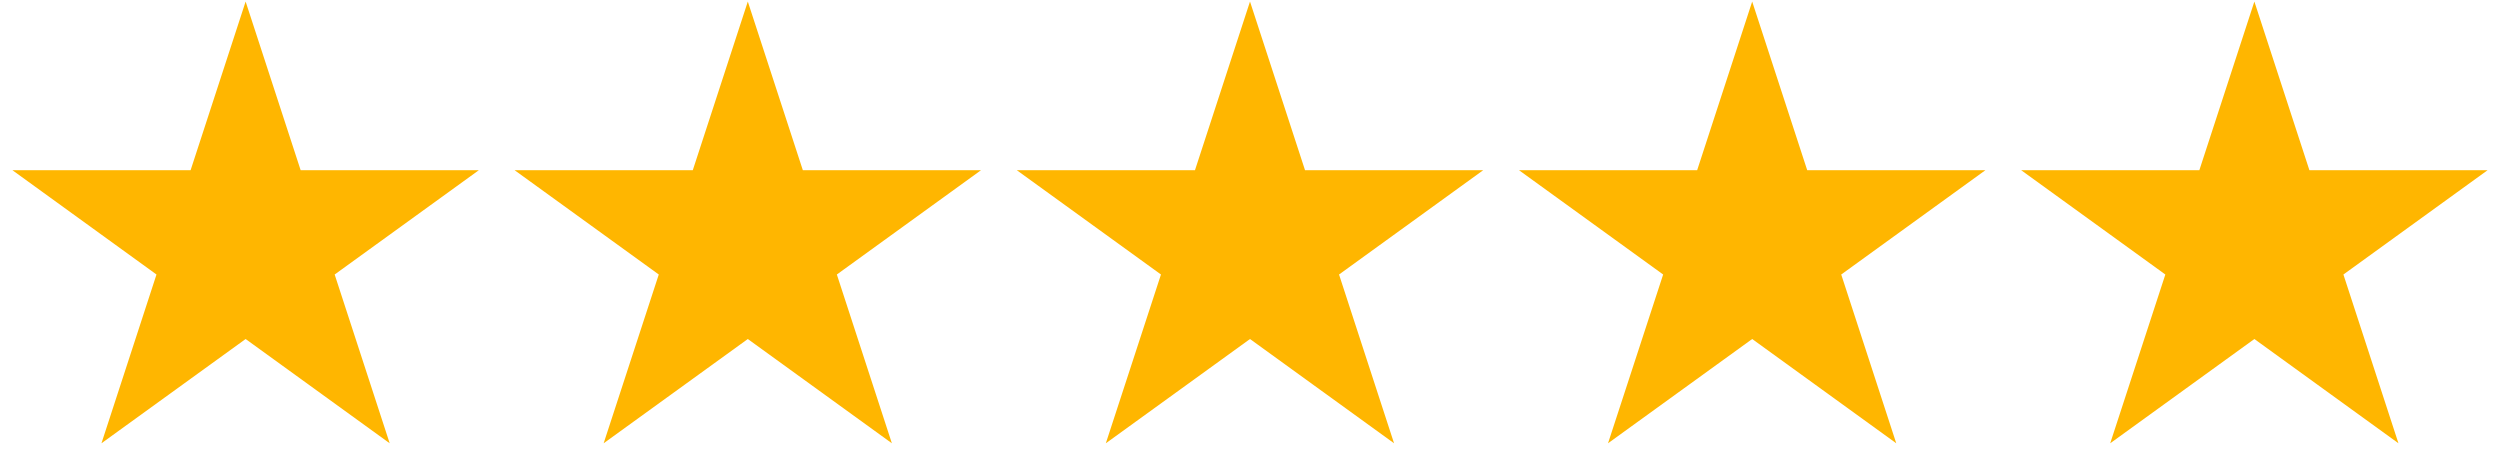 <svg xmlns="http://www.w3.org/2000/svg" xmlns:xlink="http://www.w3.org/1999/xlink" width="500" zoomAndPan="magnify" viewBox="0 0 375 67.5" height="90" preserveAspectRatio="xMidYMid meet" version="1.2"><defs><clipPath id="5973363989"><path d="M 77 0.234 L 148 0.234 L 148 66.492 L 77 66.492 Z M 77 0.234 "/></clipPath><clipPath id="52f7816581"><path d="M 1.379 0.234 L 72 0.234 L 72 66.492 L 1.379 66.492 Z M 1.379 0.234 "/></clipPath><clipPath id="05796b9da2"><path d="M 152 0.234 L 223 0.234 L 223 66.492 L 152 66.492 Z M 152 0.234 "/></clipPath><clipPath id="eeeef3acb2"><path d="M 227 0.234 L 298 0.234 L 298 66.492 L 227 66.492 Z M 227 0.234 "/></clipPath><clipPath id="d6dcc7aa6c"><path d="M 303 0.234 L 373.621 0.234 L 373.621 66.492 L 303 66.492 Z M 303 0.234 "/></clipPath></defs><g id="b074e87acd"><g clip-rule="nonzero" clip-path="url(#5973363989)"><path style=" stroke:none;fill-rule:nonzero;fill:#ffb600;fill-opacity:1;" d="M 112.172 0.234 L 120.426 25.531 L 147.152 25.531 L 125.527 41.176 L 133.781 66.492 L 112.172 50.852 L 90.547 66.492 L 98.816 41.176 L 77.191 25.531 L 103.918 25.531 Z M 112.172 0.234 "/></g><g clip-rule="nonzero" clip-path="url(#52f7816581)"><path style=" stroke:none;fill-rule:nonzero;fill:#ffb600;fill-opacity:1;" d="M 36.844 0.234 L 45.098 25.531 L 71.824 25.531 L 50.199 41.176 L 58.453 66.492 L 36.844 50.852 L 15.219 66.492 L 23.473 41.176 L 1.863 25.531 L 28.59 25.531 Z M 36.844 0.234 "/></g><g clip-rule="nonzero" clip-path="url(#05796b9da2)"><path style=" stroke:none;fill-rule:nonzero;fill:#ffb600;fill-opacity:1;" d="M 187.5 0.234 L 195.754 25.531 L 222.48 25.531 L 200.855 41.176 L 209.109 66.492 L 187.5 50.852 L 165.875 66.492 L 174.145 41.176 L 152.52 25.531 L 179.246 25.531 Z M 187.5 0.234 "/></g><g clip-rule="nonzero" clip-path="url(#eeeef3acb2)"><path style=" stroke:none;fill-rule:nonzero;fill:#ffb600;fill-opacity:1;" d="M 262.828 0.234 L 271.082 25.531 L 297.809 25.531 L 276.184 41.176 L 284.438 66.492 L 262.828 50.852 L 241.203 66.492 L 249.473 41.176 L 227.848 25.531 L 254.574 25.531 Z M 262.828 0.234 "/></g><g clip-rule="nonzero" clip-path="url(#d6dcc7aa6c)"><path style=" stroke:none;fill-rule:nonzero;fill:#ffb600;fill-opacity:1;" d="M 338.156 0.234 L 346.41 25.531 L 373.137 25.531 L 351.512 41.176 L 359.766 66.492 L 338.156 50.852 L 316.531 66.492 L 324.801 41.176 L 303.176 25.531 L 329.902 25.531 Z M 338.156 0.234 "/></g></g></svg>